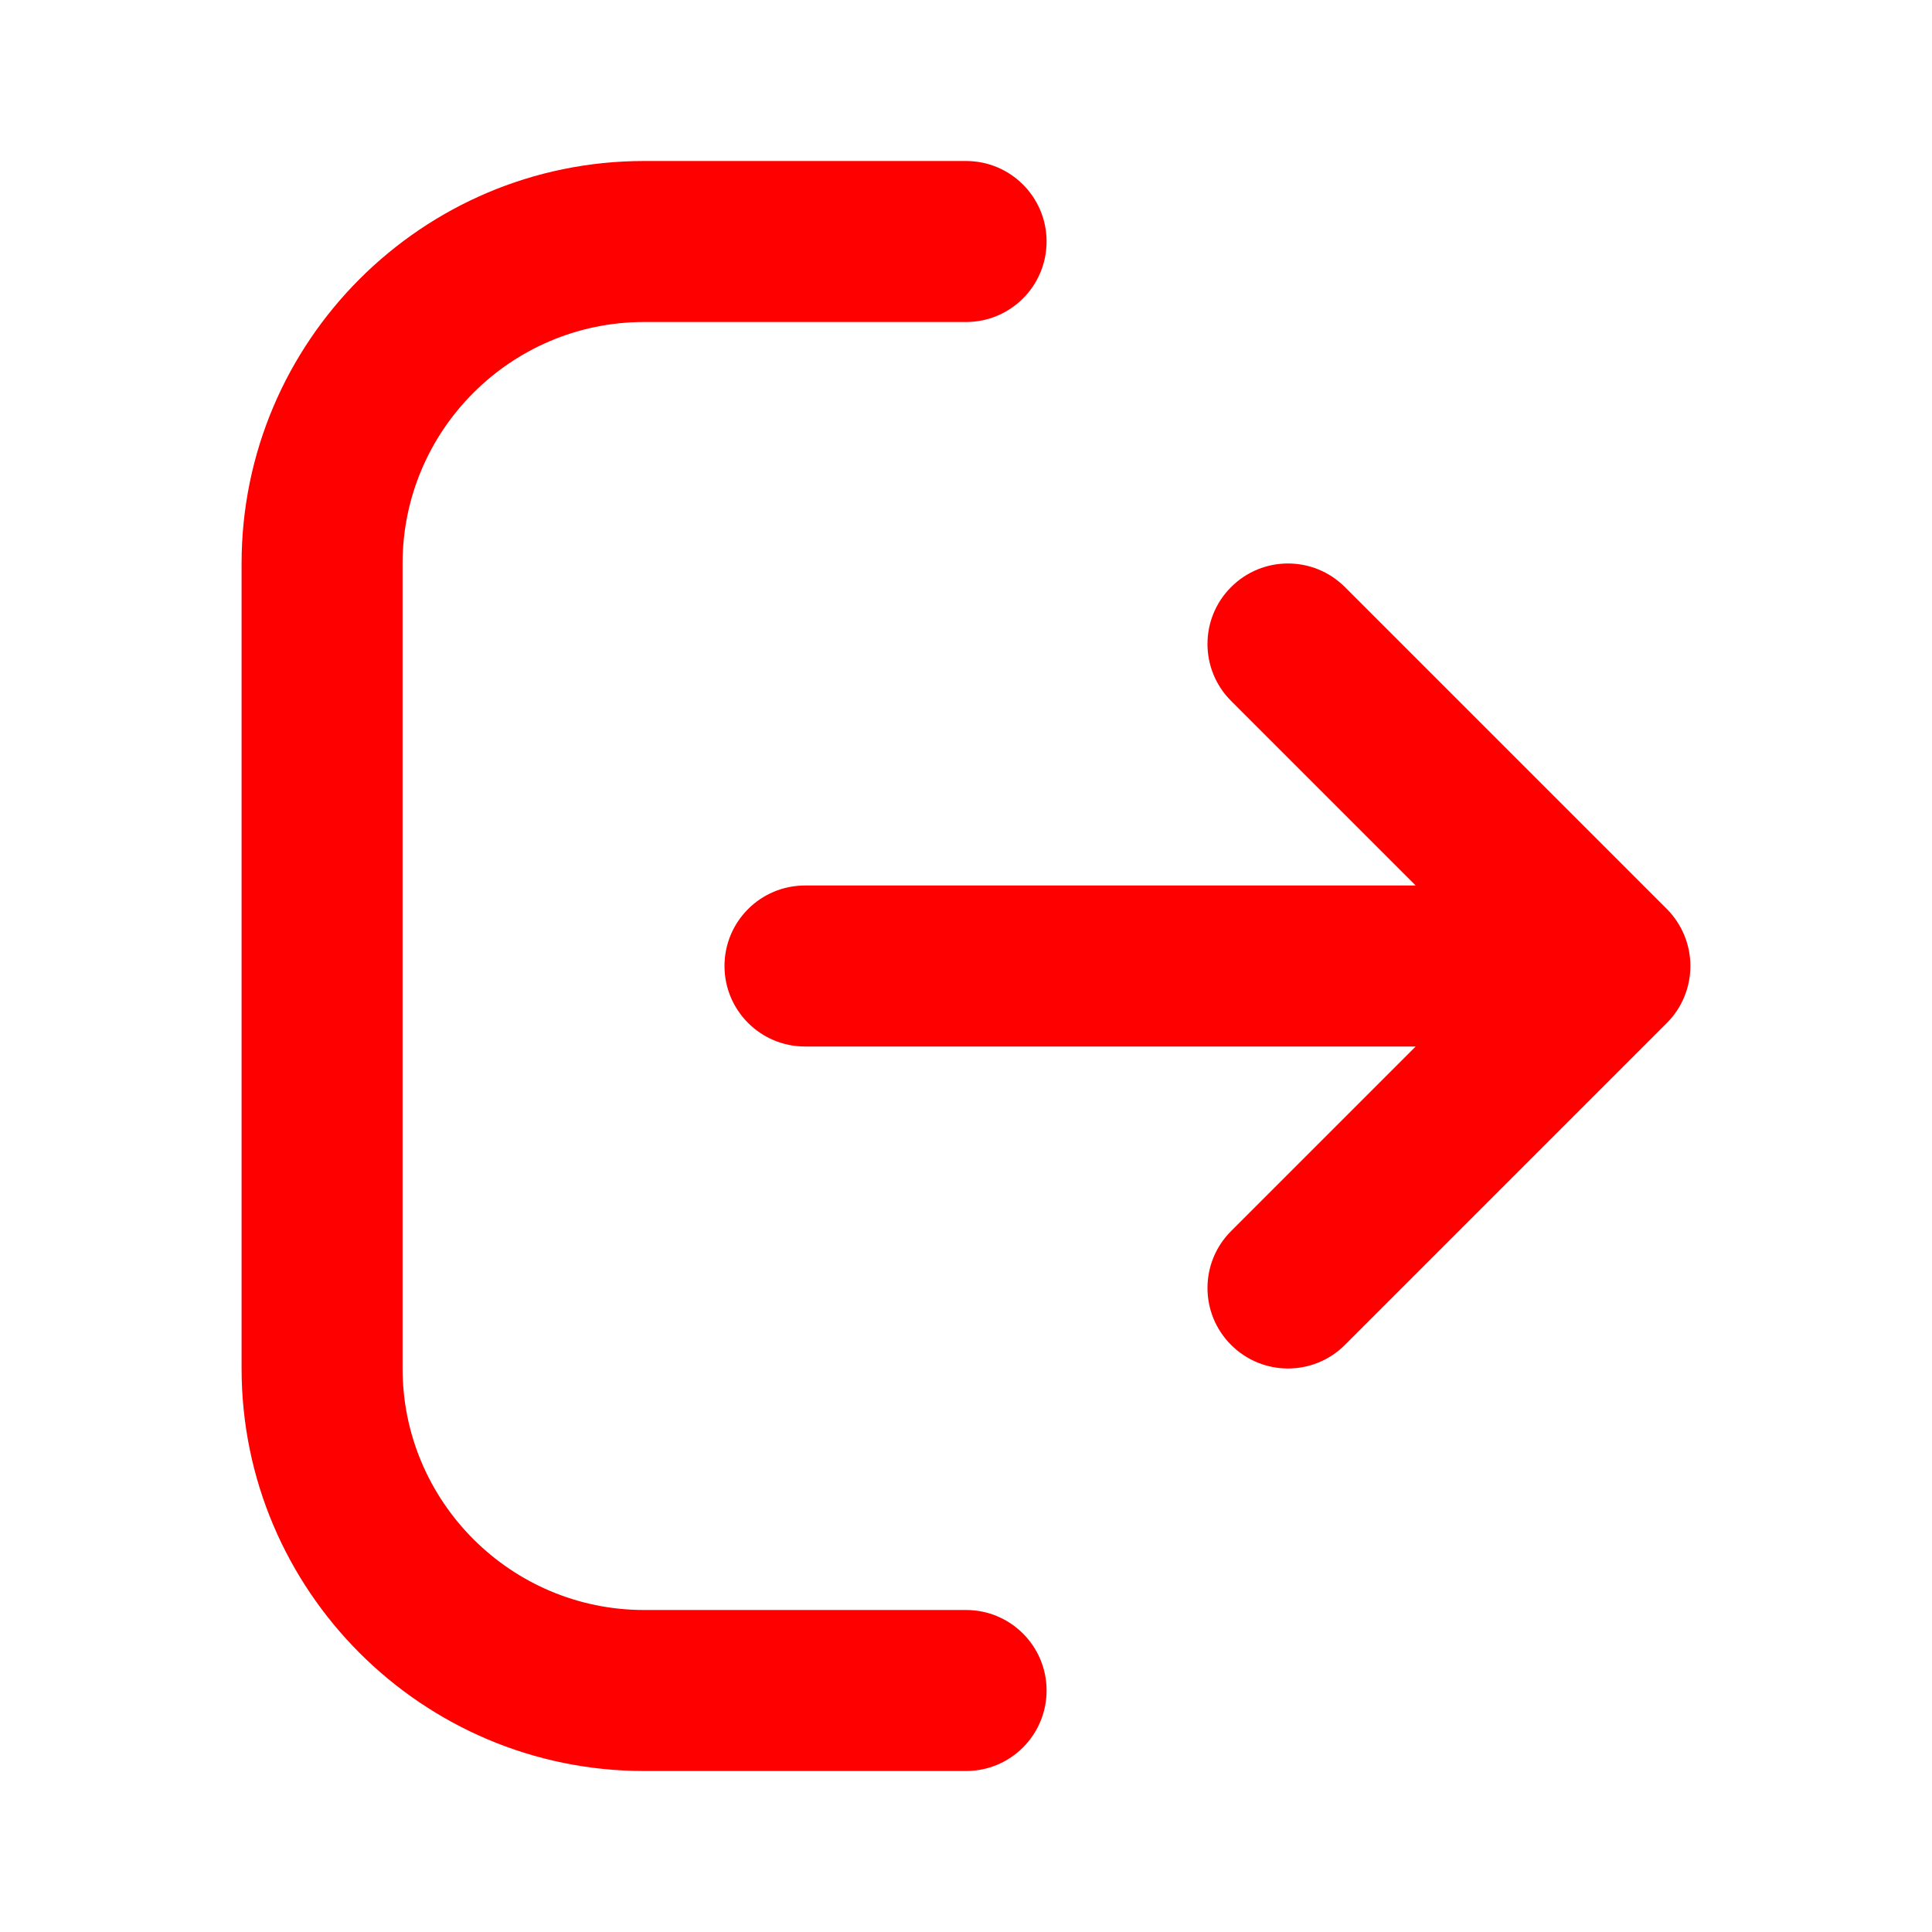 <svg width="24" height="24" viewBox="0 0 24 24" fill="none" xmlns="http://www.w3.org/2000/svg">
<path d="M13.001 21C13.001 21.553 12.553 22 12.001 22H8.001C5.244 22 3.001 19.757 3.001 17V7C3.001 4.243 5.244 2 8.001 2H12.001C12.553 2 13.001 2.447 13.001 3C13.001 3.553 12.553 4 12.001 4H8.001C6.347 4 5.001 5.346 5.001 7V17C5.001 18.654 6.347 20 8.001 20H12.001C12.553 20 13.001 20.447 13.001 21ZM20.923 12.382C21.024 12.138 21.024 11.862 20.923 11.618C20.872 11.495 20.799 11.385 20.706 11.292L16.707 7.293C16.316 6.902 15.684 6.902 15.293 7.293C14.902 7.684 14.902 8.316 15.293 8.707L17.586 11H10C9.448 11 9 11.447 9 12C9 12.553 9.448 13 10 13H17.586L15.293 15.293C14.902 15.684 14.902 16.316 15.293 16.707C15.488 16.902 15.744 17 16 17C16.256 17 16.512 16.902 16.707 16.707L20.706 12.708C20.799 12.615 20.873 12.505 20.923 12.382Z" fill="#FF0000"/>
</svg>
